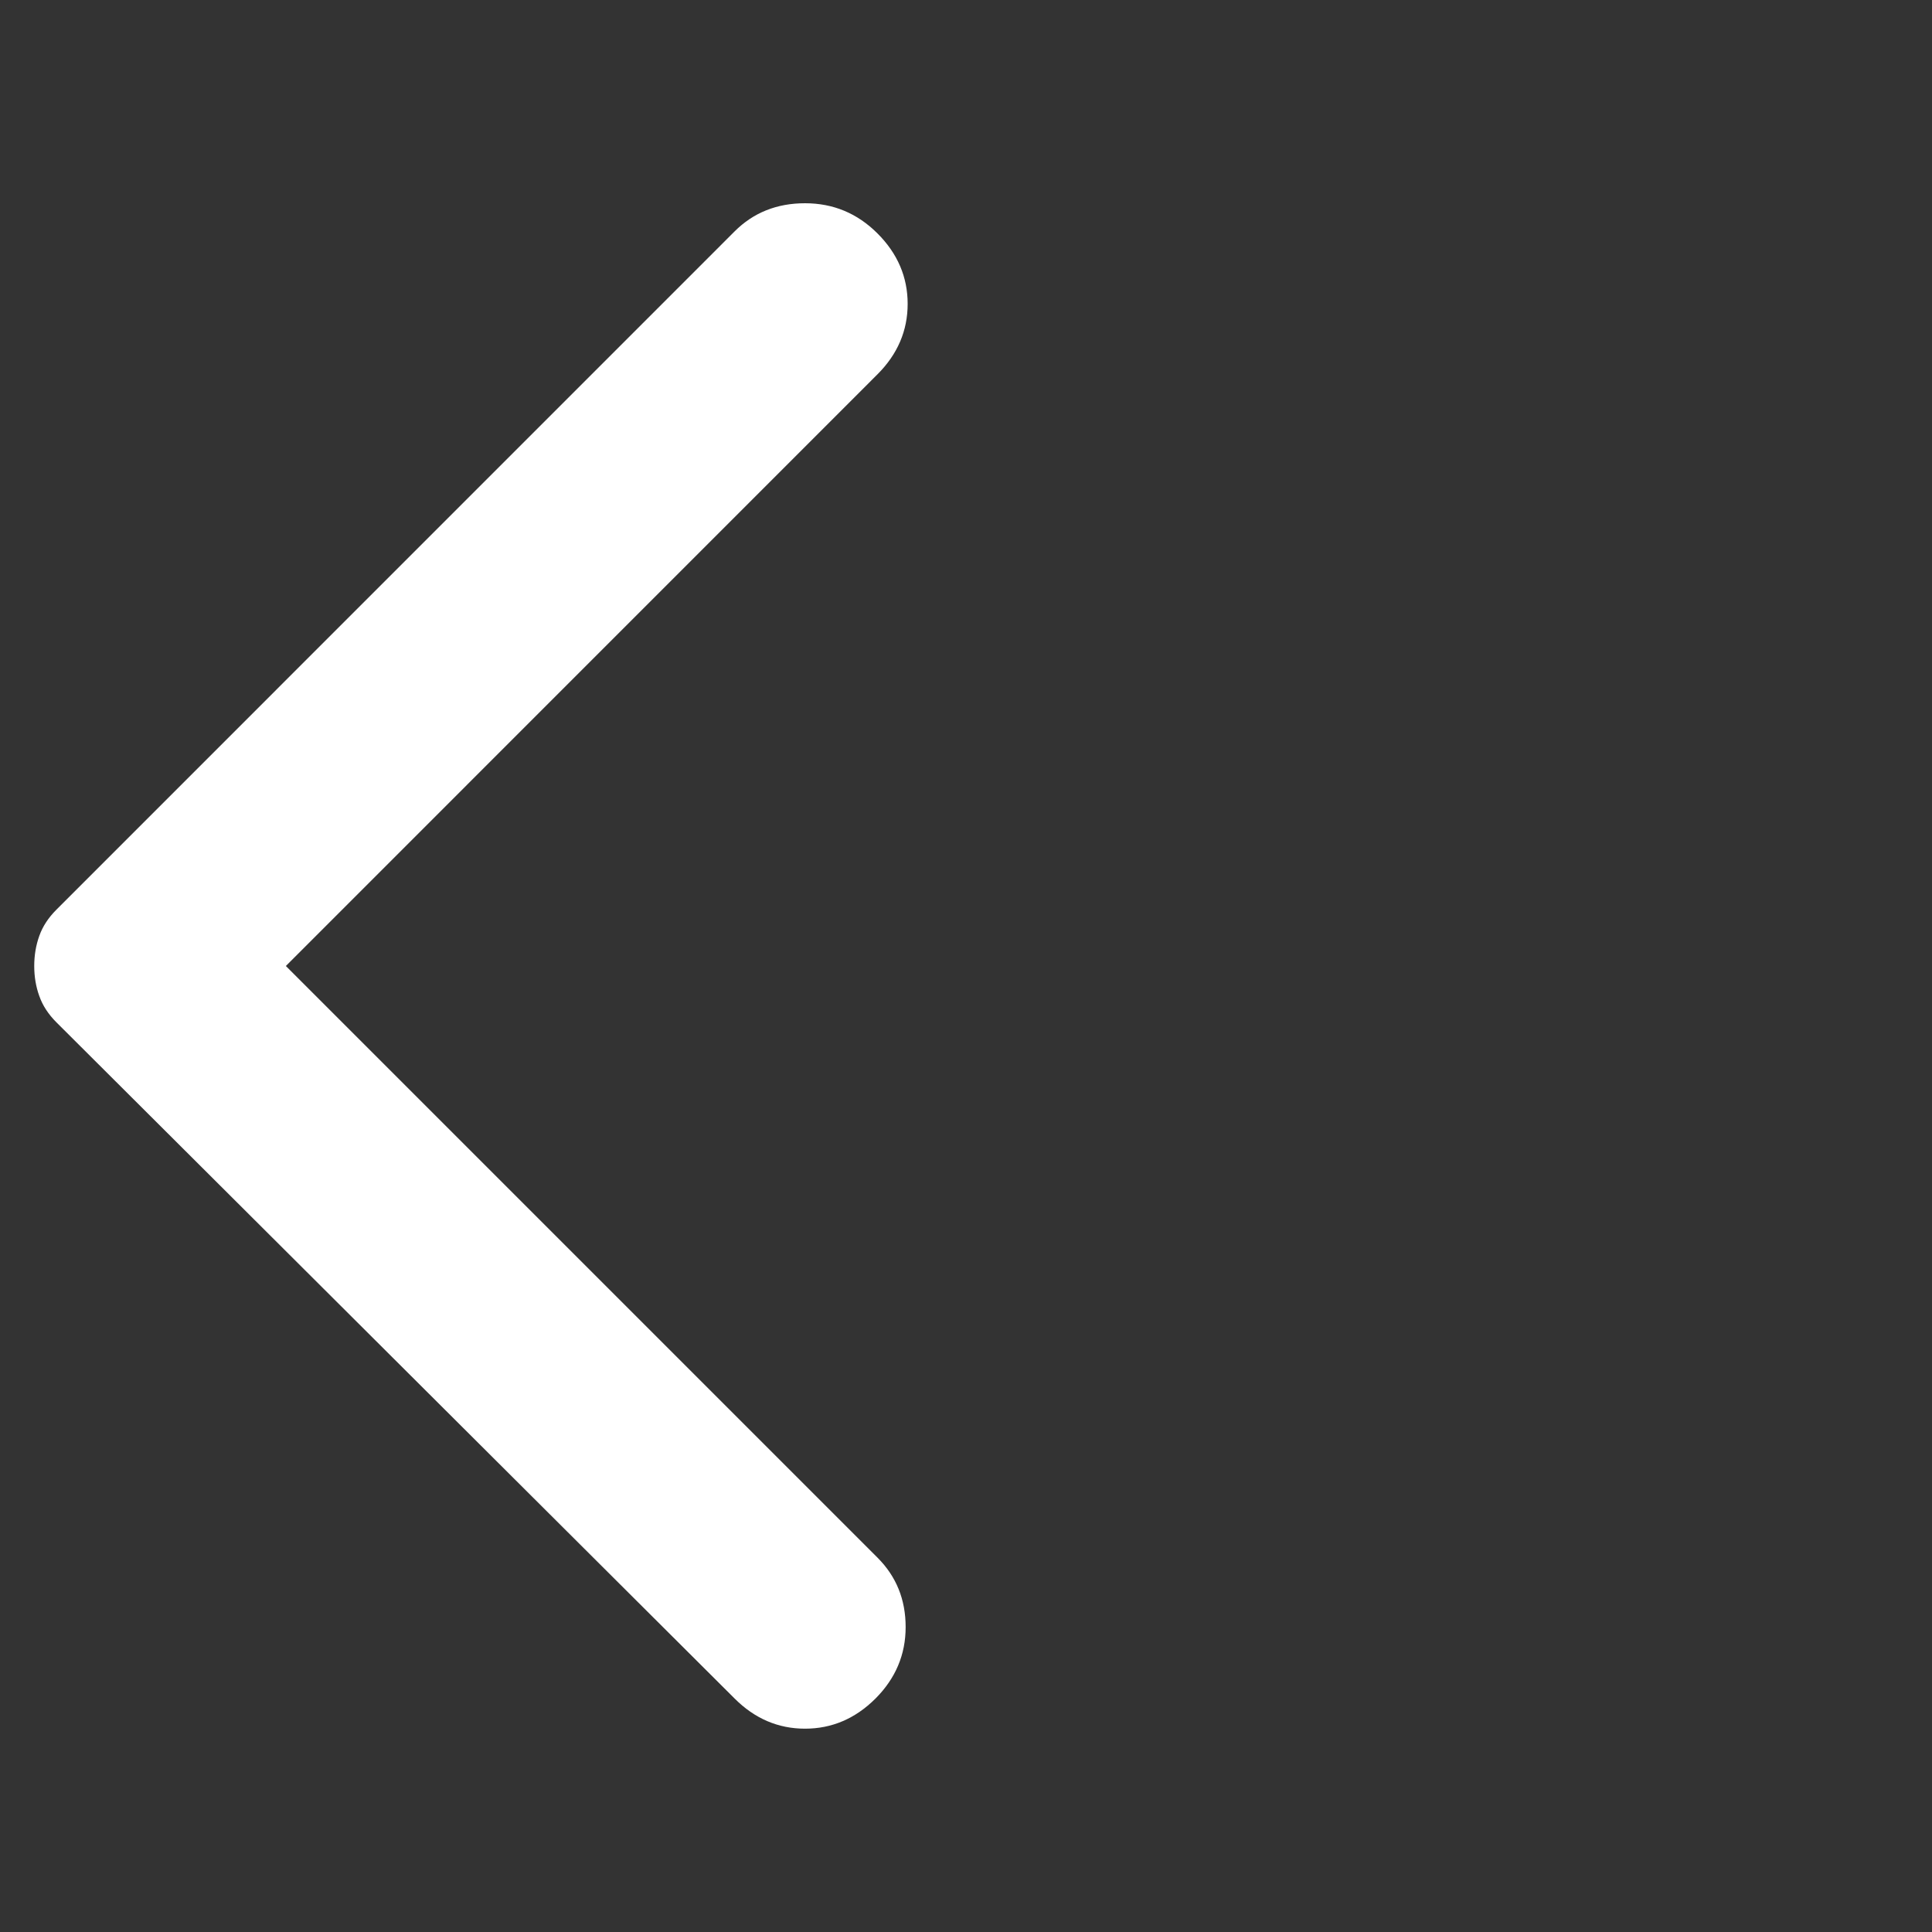 <svg width="25" height="25" viewBox="0 0 25 25" fill="none" xmlns="http://www.w3.org/2000/svg">
<rect x="0" y="0" width="25" height="25" fill="#333333" stroke="none"/>
<path d="M9.506 21.979L0.73 13.229C0.626 13.125 0.552 13.012 0.509 12.89C0.465 12.769 0.443 12.639 0.443 12.5C0.443 12.361 0.465 12.231 0.509 12.109C0.552 11.988 0.626 11.875 0.73 11.771L9.506 2.994C9.749 2.751 10.053 2.63 10.417 2.63C10.782 2.63 11.094 2.76 11.355 3.021C11.615 3.281 11.745 3.585 11.745 3.932C11.745 4.279 11.615 4.583 11.355 4.843L3.699 12.5L11.355 20.156C11.598 20.399 11.719 20.698 11.719 21.054C11.719 21.41 11.589 21.718 11.329 21.979C11.068 22.239 10.764 22.369 10.417 22.369C10.07 22.369 9.766 22.239 9.506 21.979Z" fill="white"/>
</svg>
